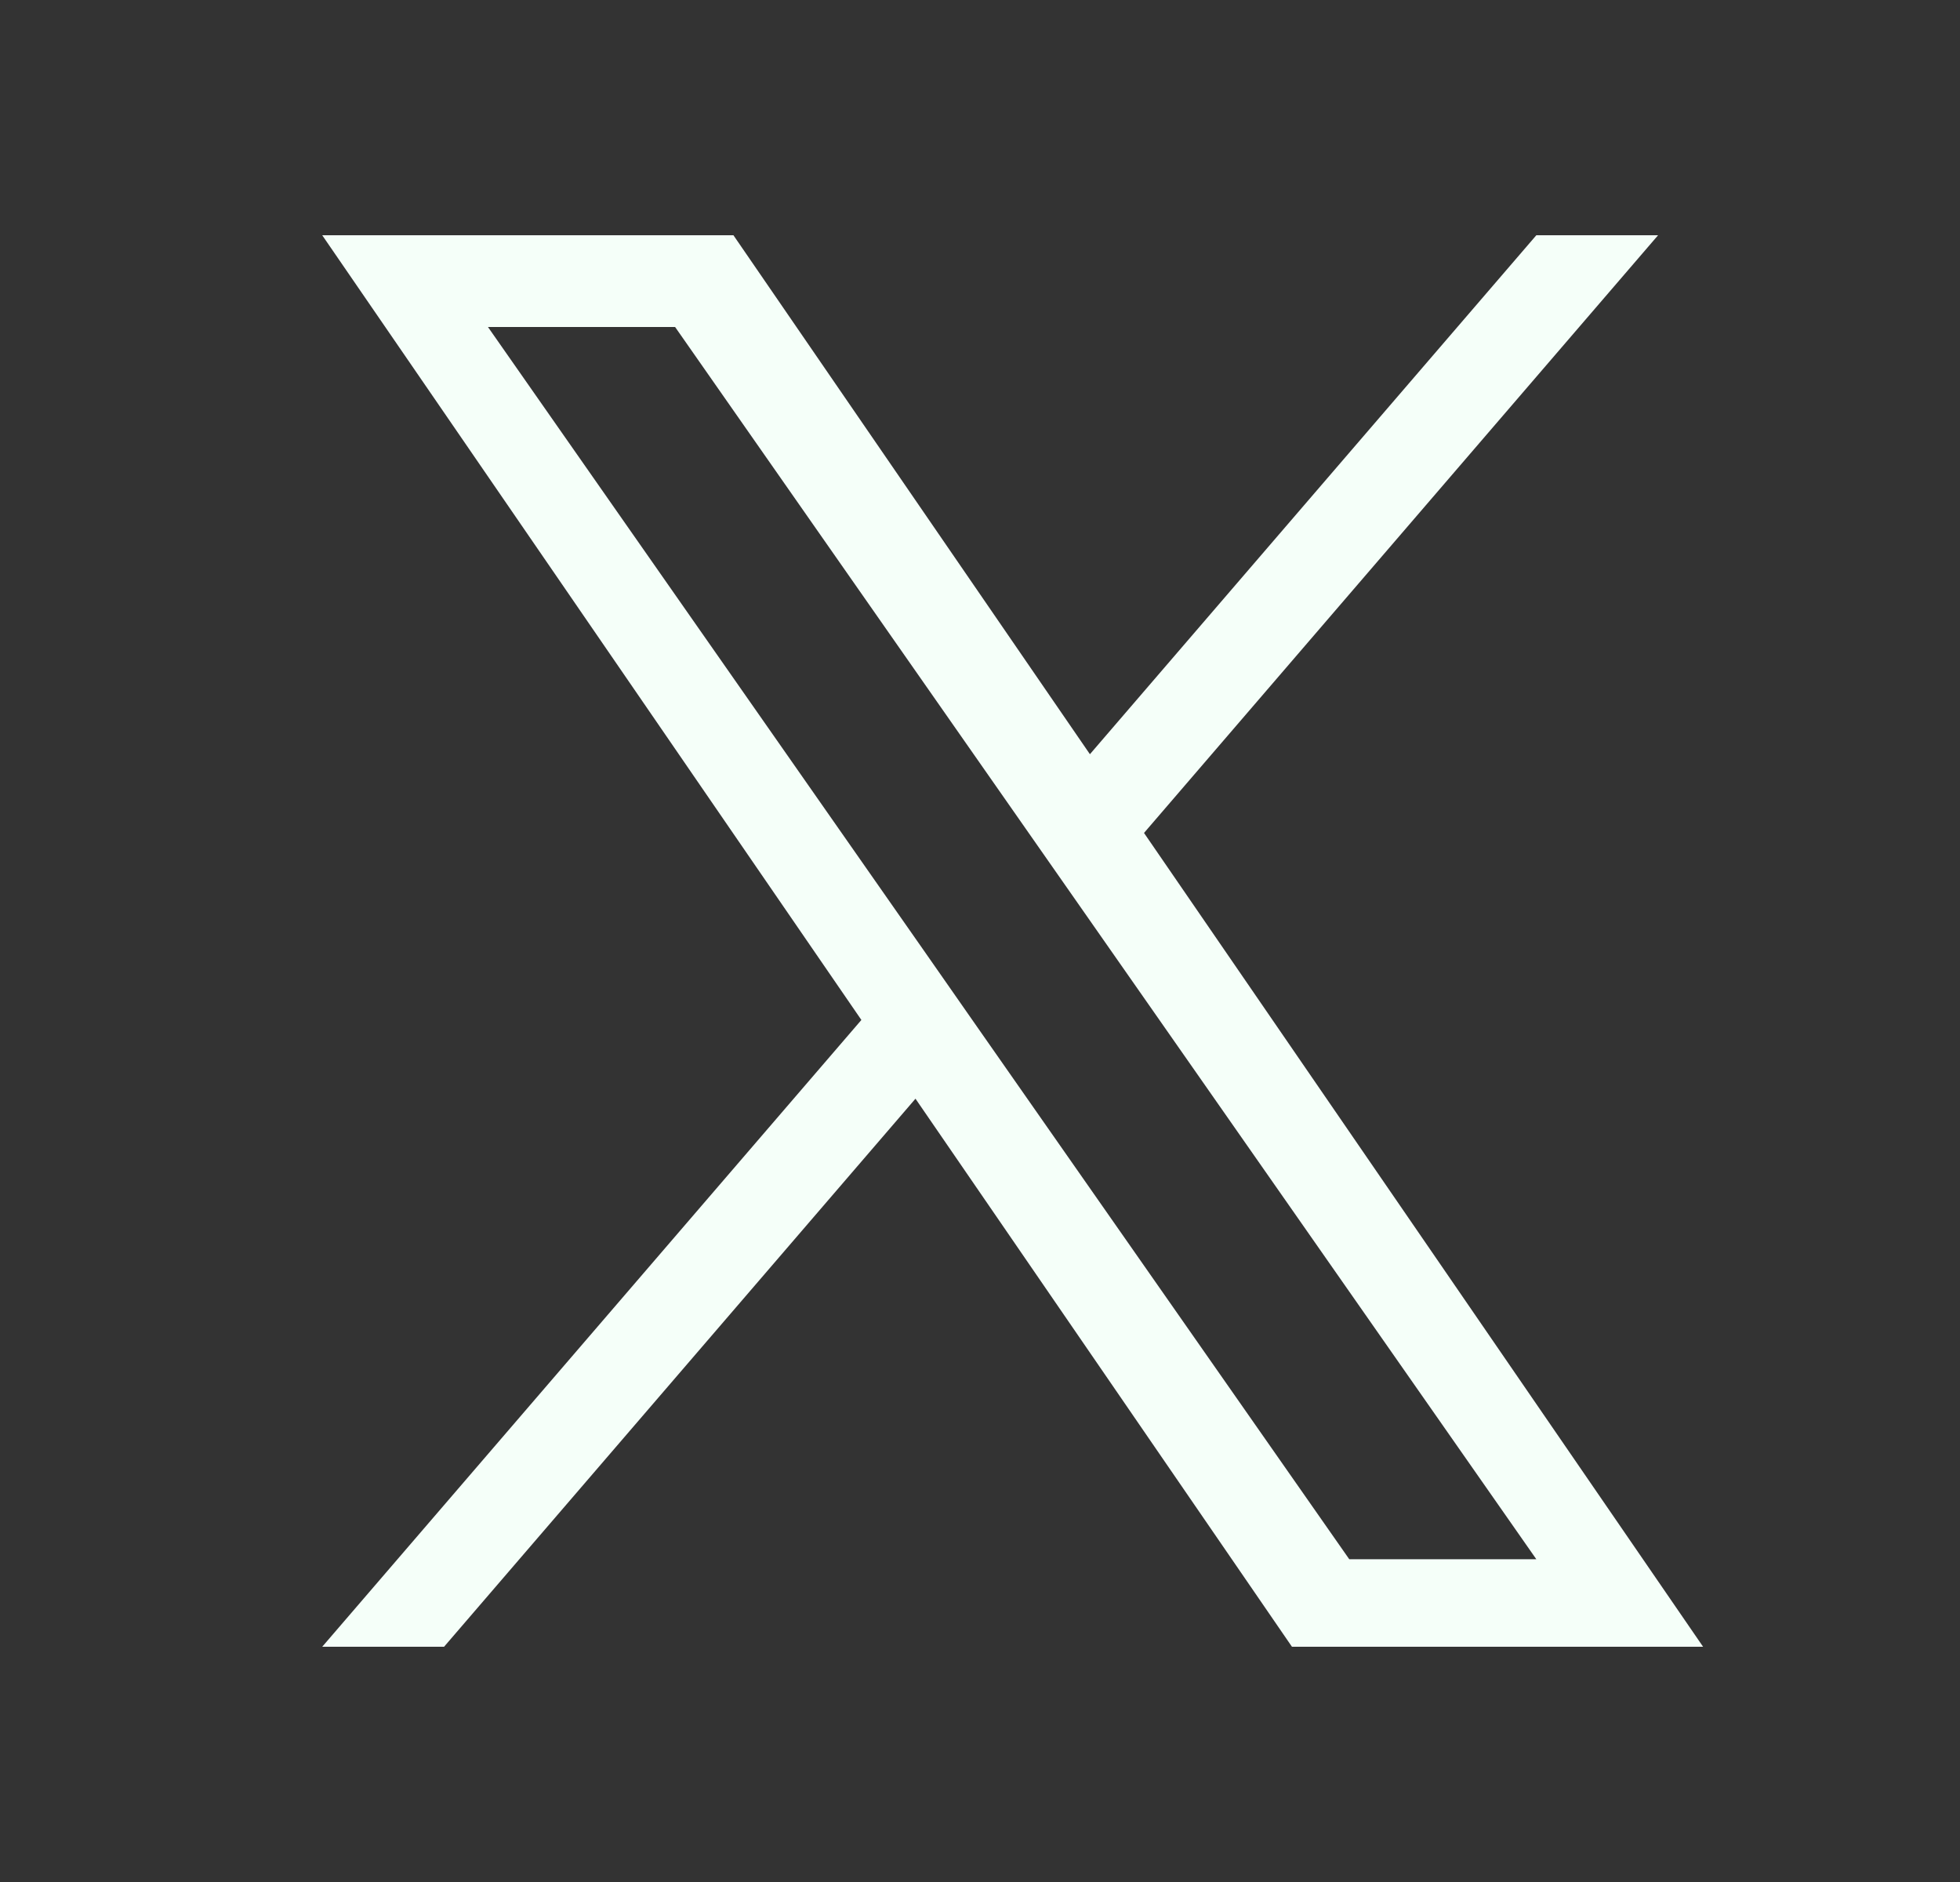<svg width="25" height="24" viewBox="0 0 25 24" fill="none" xmlns="http://www.w3.org/2000/svg">
    <rect x="0" y="0" width="25" height="24" fill="#333333" stroke="none"/>
    <path d="M14.592 10.622L21.149 3H19.596L13.902 9.618L9.355 3H4.11L10.987 13.007L4.11 21H5.664L11.677 14.011L16.479 21H21.723L14.592 10.622H14.592ZM12.464 13.096L11.768 12.099L6.224 4.17H8.611L13.084 10.569L13.781 11.566L19.596 19.884H17.21L12.464 13.096V13.096Z" fill="#F5FFF9"/>
</svg>
